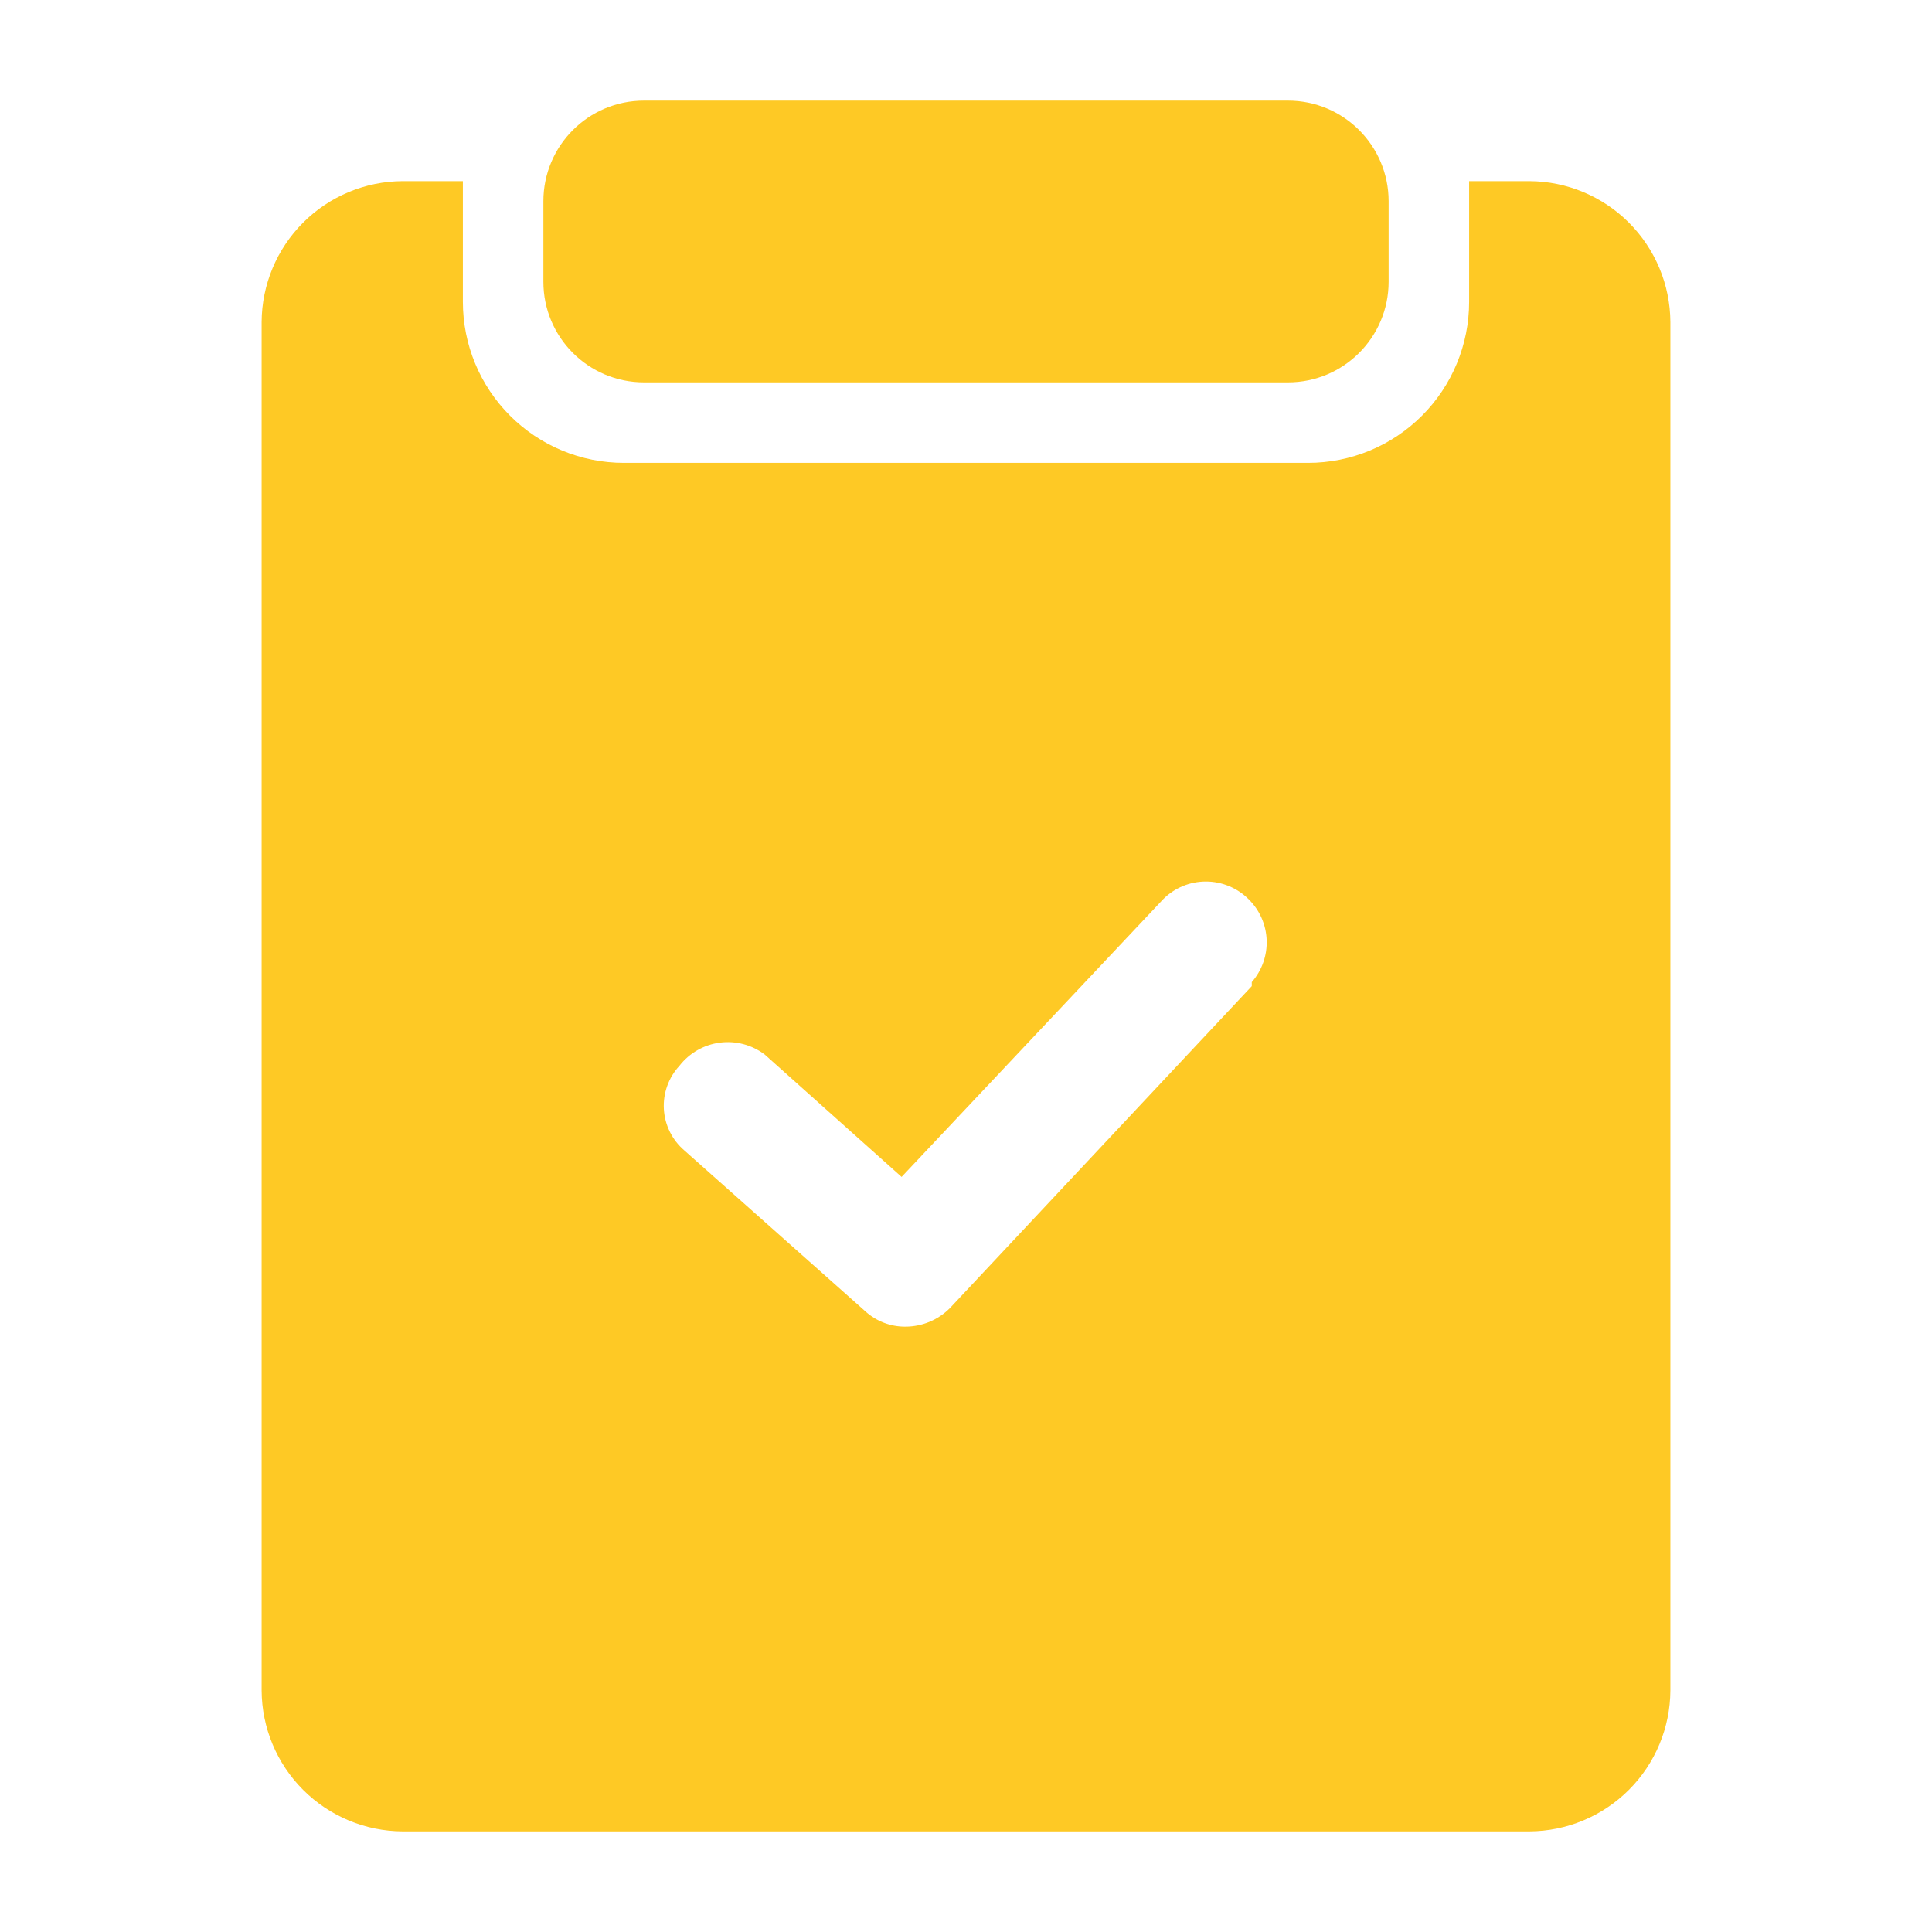 <svg xmlns="http://www.w3.org/2000/svg" fill="none" viewBox="0 0 512 512" height="512" width="512">
<path fill="#FEC925" d="M405.333 48H389.333V80C389.333 91.316 384.838 102.168 376.837 110.17C368.835 118.171 357.983 122.667 346.667 122.667H165.333C154.017 122.667 143.165 118.171 135.163 110.17C127.162 102.168 122.667 91.316 122.667 80V48H106.667C96.783 48.056 87.319 52.007 80.33 58.997C73.341 65.986 69.389 75.449 69.333 85.333V448C69.389 457.884 73.341 467.348 80.33 474.337C87.319 481.326 96.783 485.277 106.667 485.333H405.333C415.218 485.277 424.681 481.326 431.67 474.337C438.659 467.348 442.611 457.884 442.667 448V85.333C442.611 75.449 438.659 65.986 431.67 58.997C424.681 52.007 415.218 48.056 405.333 48ZM331.733 261.333L251.733 346.667C248.626 349.791 244.407 351.556 240 351.573C236.06 351.62 232.248 350.172 229.333 347.52L181.333 304.853C179.744 303.489 178.446 301.818 177.518 299.94C176.589 298.063 176.049 296.017 175.93 293.926C175.81 291.834 176.114 289.74 176.822 287.769C177.531 285.798 178.63 283.99 180.053 282.453C182.669 279.077 186.512 276.87 190.746 276.311C194.98 275.752 199.264 276.886 202.667 279.467L238.933 311.893L308.267 238.293C311.267 235.297 315.333 233.614 319.573 233.614C323.813 233.614 327.88 235.297 330.88 238.293C333.804 241.153 335.521 245.024 335.68 249.11C335.838 253.197 334.426 257.189 331.733 260.267V261.333Z"></path>
<path fill="#FEC925" d="M341.333 26.667H170.667C155.939 26.667 144 38.606 144 53.334V74.667C144 89.395 155.939 101.334 170.667 101.334H341.333C356.061 101.334 368 89.395 368 74.667V53.334C368 38.606 356.061 26.667 341.333 26.667Z"></path>
</svg>
